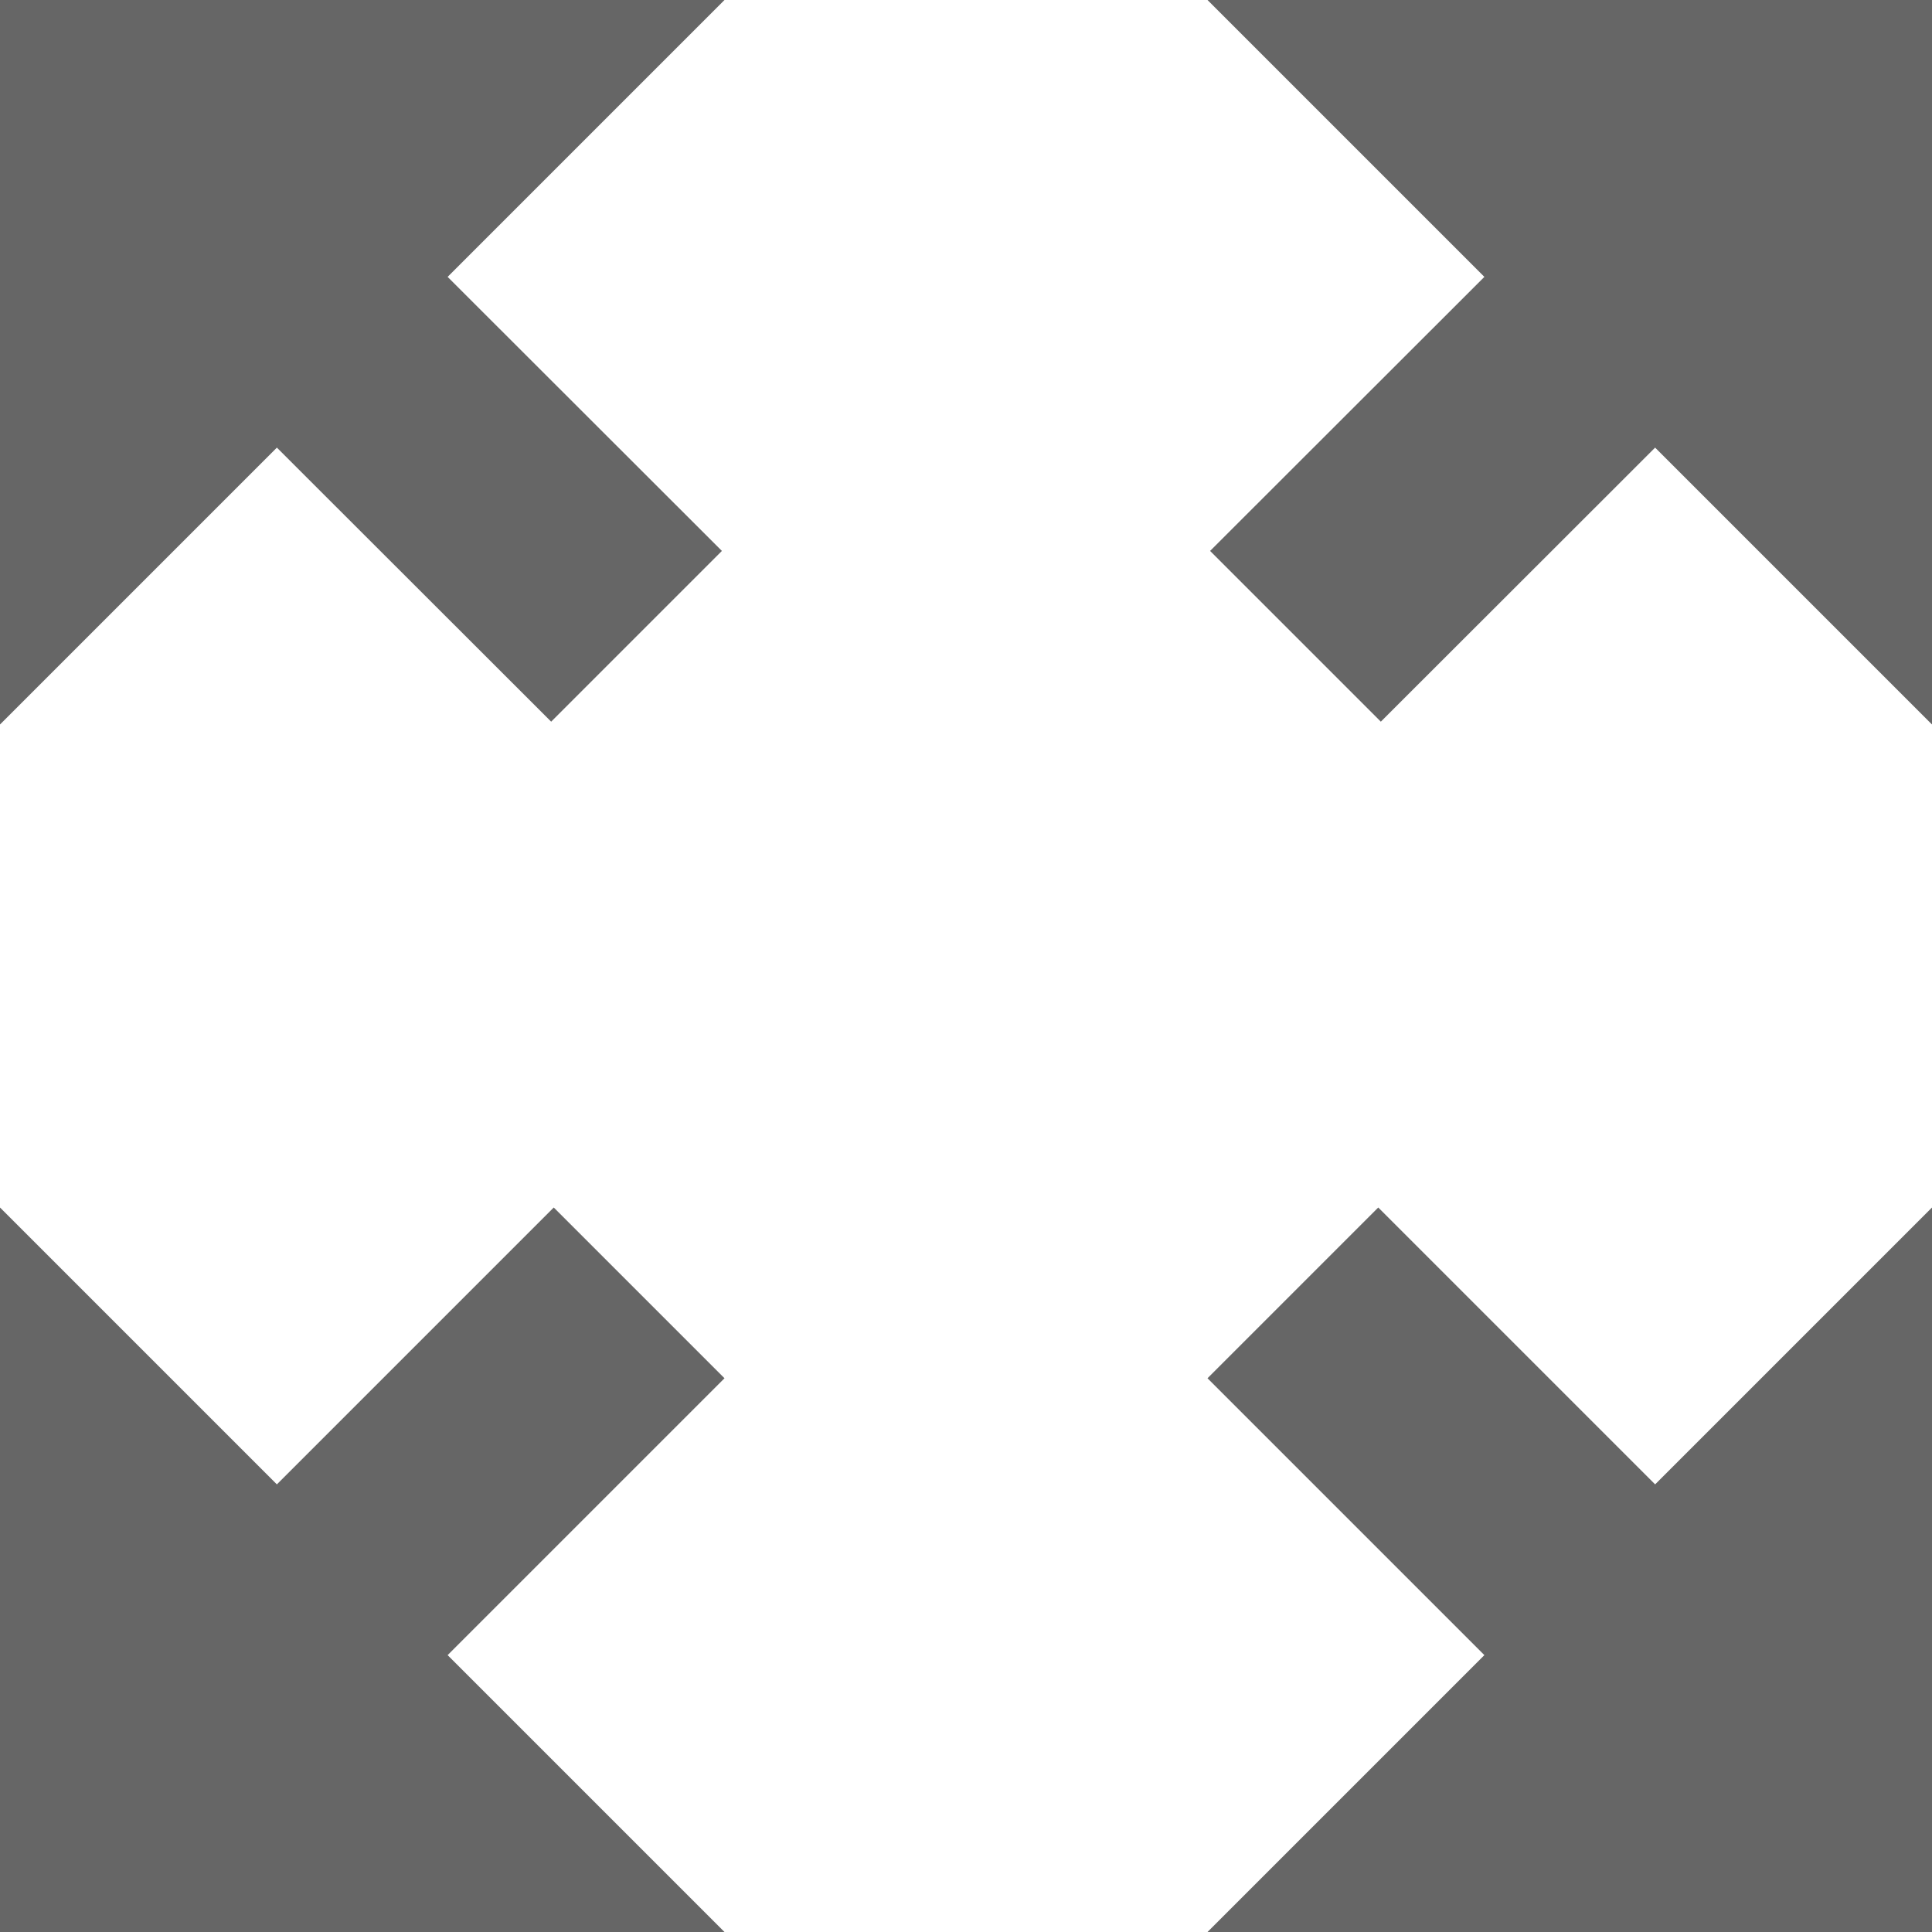 <?xml version="1.0" encoding="UTF-8" standalone="no"?>
<svg
   height="32px"
   style="enable-background:new 0 0 32 32;"
   version="1.1"
   viewBox="0 0 32 32"
   width="32px"
   xml:space="preserve"
   id="svg4"
   sodipodi:docname="fullscreen.svg"
   inkscape:version="1.3 (0e150ed6c4, 2023-07-21)"
   xmlns:inkscape="http://www.inkscape.org/namespaces/inkscape"
   xmlns:sodipodi="http://sodipodi.sourceforge.net/DTD/sodipodi-0.dtd"
   xmlns="http://www.w3.org/2000/svg"
   xmlns:svg="http://www.w3.org/2000/svg"><defs
     id="defs4" /><sodipodi:namedview
     id="namedview4"
     pagecolor="#ffffff"
     bordercolor="#000000"
     borderopacity="0.25"
     inkscape:showpageshadow="2"
     inkscape:pageopacity="0.0"
     inkscape:pagecheckerboard="0"
     inkscape:deskcolor="#d1d1d1"
     inkscape:zoom="19.688504"
     inkscape:cx="12.723161"
     inkscape:cy="16.430908"
     inkscape:window-width="1920"
     inkscape:window-height="1177"
     inkscape:window-x="1912"
     inkscape:window-y="-8"
     inkscape:window-maximized="1"
     inkscape:current-layer="svg4" /><g
     id="Layer_1" /><polygon
     points="20,32 32,32 32,20 27.414,24.586 22.828,20 20,22.828 24.586,27.414 "
     style="fill:#666666;fill-opacity:1"
     id="polygon1" /><polygon
     points="9.129,11.953 11.957,9.125 7.414,4.586 12,0 0,0 0,12 4.586,7.414 "
     style="fill:#666666;fill-opacity:1"
     id="polygon2" /><polygon
     points="0,32 12,32 7.414,27.414 12,22.828 9.172,20 4.586,24.586 0,20 "
     style="fill:#666666;fill-opacity:1"
     id="polygon3" /><polygon
     points="22.871,11.953 27.414,7.414 32,12 32,0 20,0 24.586,4.586 20.043,9.125 "
     style="fill:#666666;fill-opacity:1"
     id="polygon4" /></svg>
